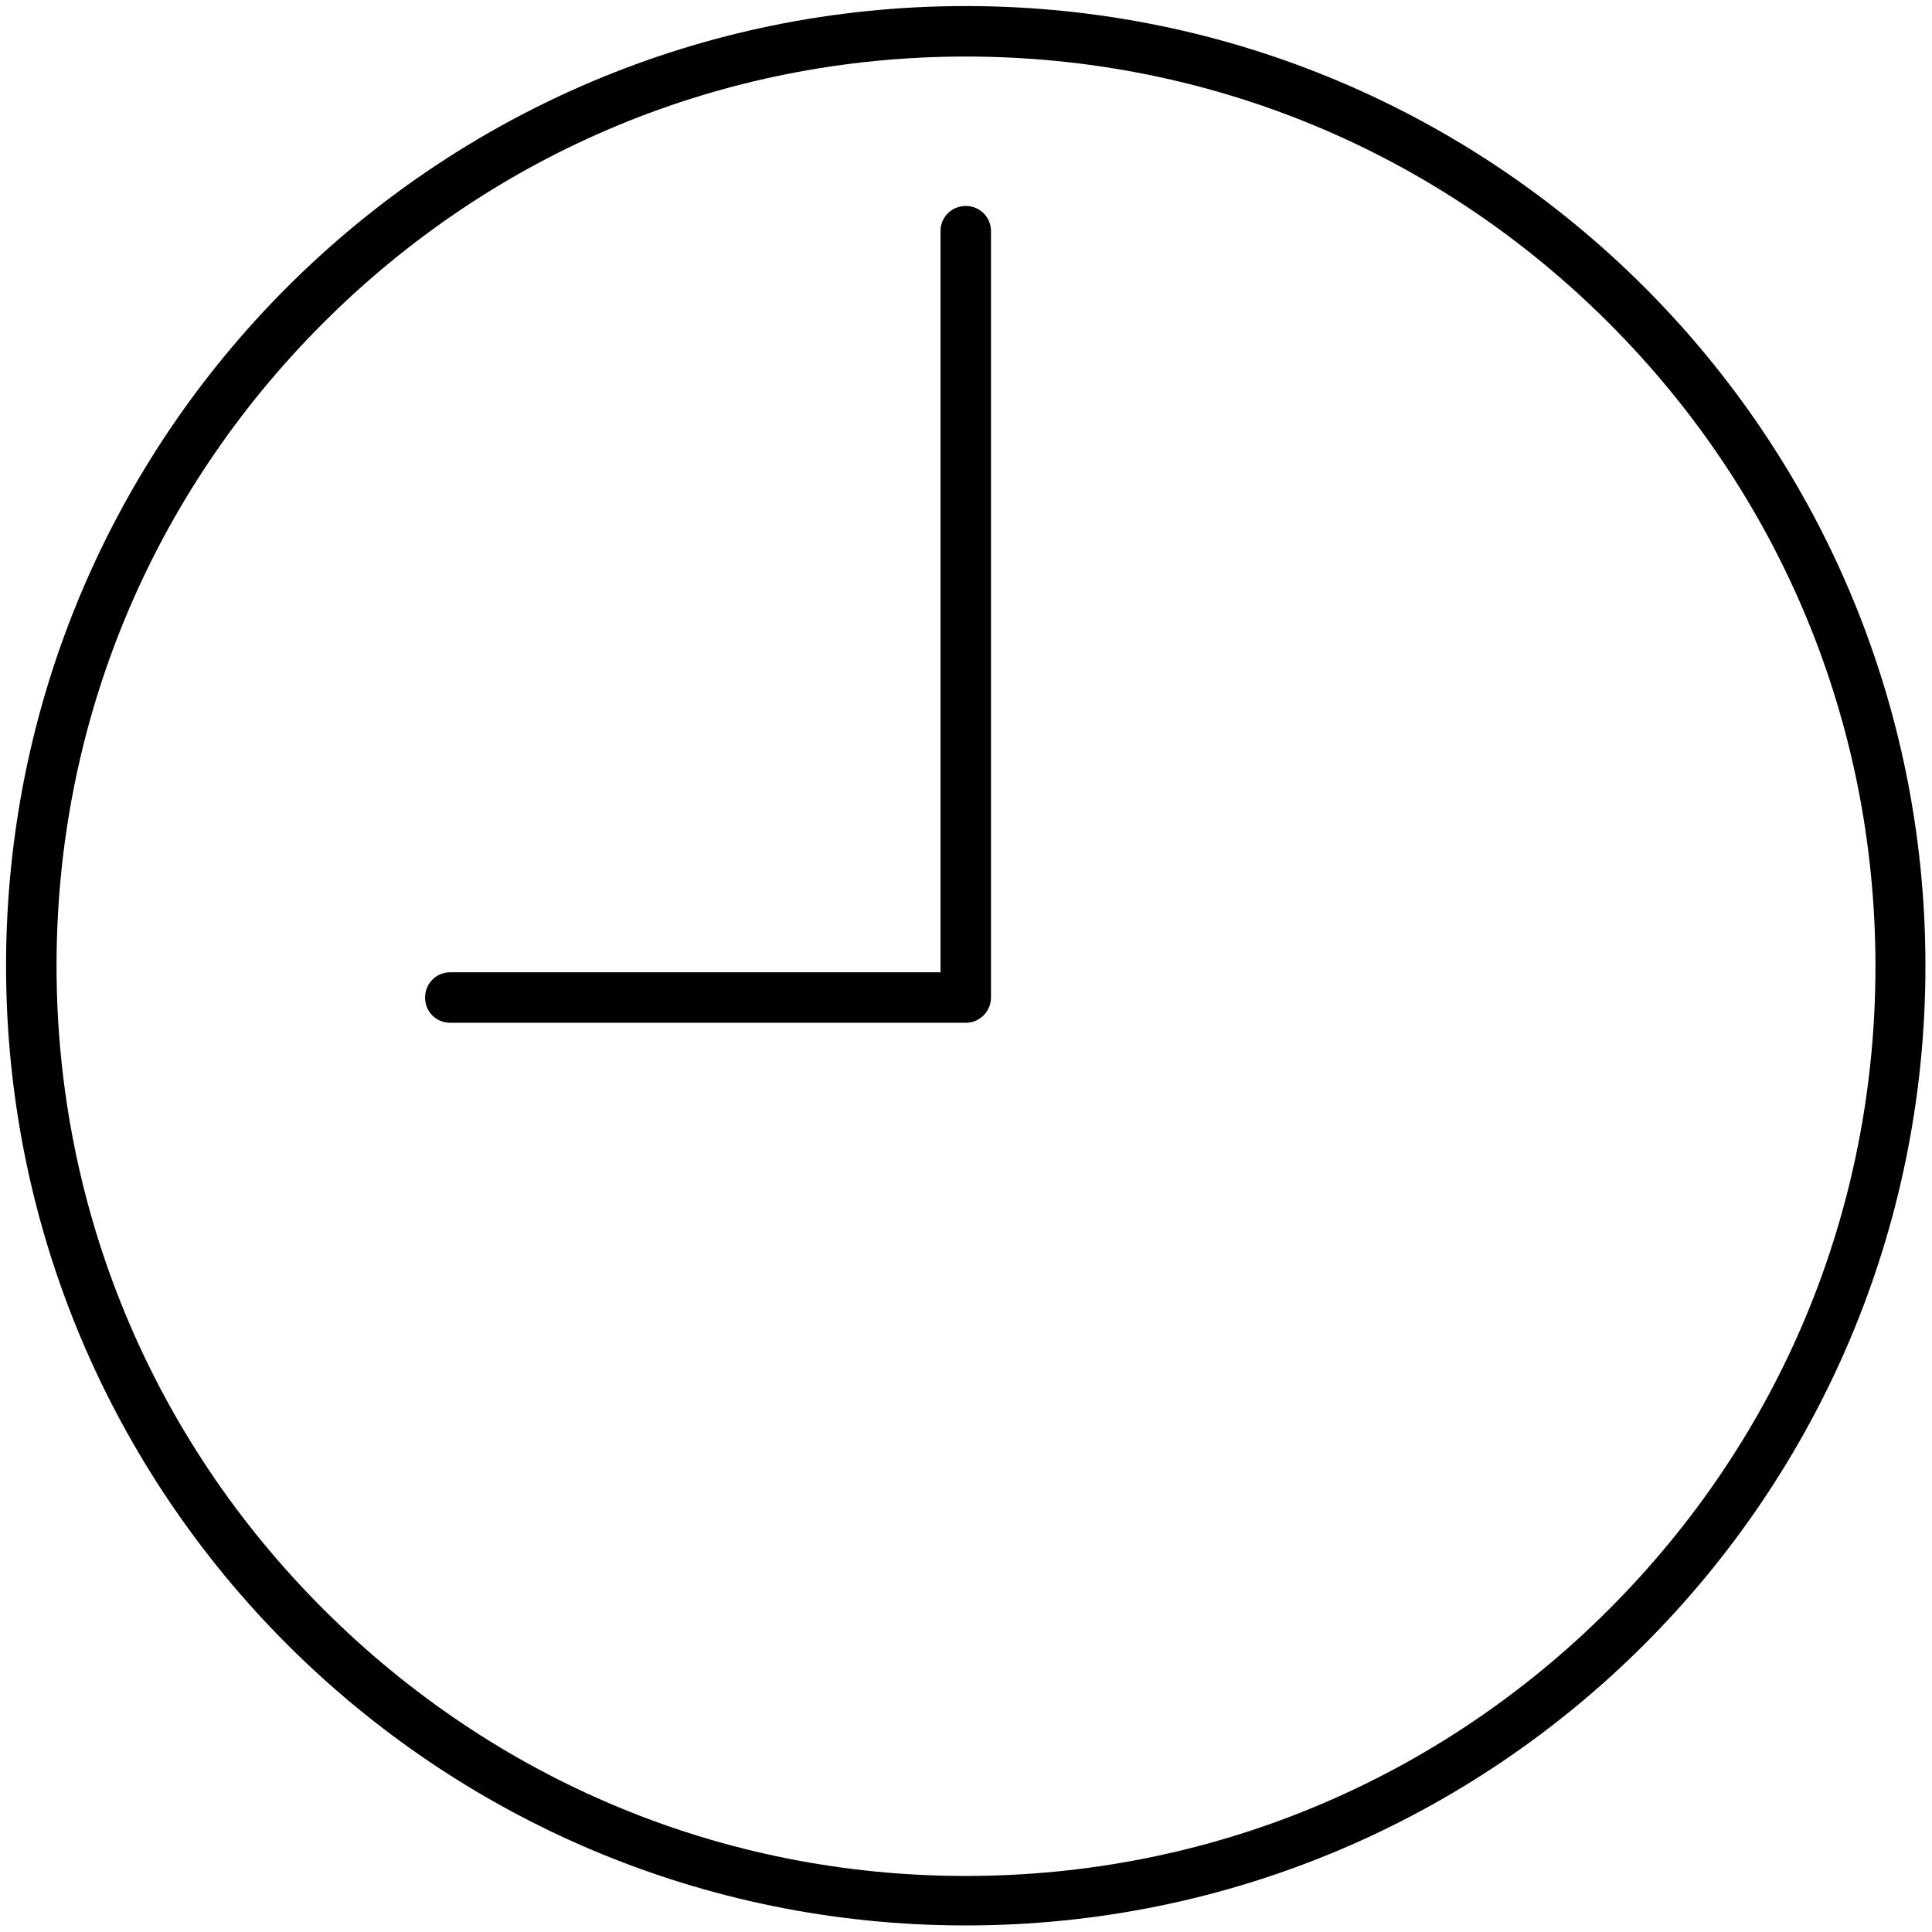 <?xml version="1.0" encoding="utf-8"?>
<!-- Generator: Adobe Illustrator 21.0.2, SVG Export Plug-In . SVG Version: 6.00 Build 0)  -->
<svg version="1.1" id="Lager_1" xmlns="http://www.w3.org/2000/svg" xmlns:xlink="http://www.w3.org/1999/xlink" x="0px" y="0px"
	 viewBox="0 0 382.7 382.7" style="enable-background:new 0 0 382.7 382.7;" xml:space="preserve">
<style type="text/css">
	.st0{display:none;}
	.st1{display:inline;}
	.st2{fill:#41C3EE;}
	.st3{fill:none;stroke:#41C3EE;stroke-width:10;stroke-linecap:round;stroke-linejoin:round;stroke-miterlimit:10;}
</style>
<g id="Lager_5" class="st0">
	<g class="st1">
		<g>
			<path class="st2" d="M191.3,11.2c48.1,0,93.3,18.7,127.4,52.8c34,34,52.8,79.2,52.8,127.4s-18.7,93.3-52.8,127.4
				c-34,34-79.2,52.8-127.4,52.8S98,352.7,64,318.7s-52.8-79.2-52.8-127.4S30,98,64,64S143.2,11.2,191.3,11.2 M191.3,1.2
				C86.3,1.2,1.2,86.3,1.2,191.3s85.1,190.1,190.1,190.1s190.1-85.1,190.1-190.1S296.3,1.2,191.3,1.2L191.3,1.2z"/>
		</g>
		<polyline class="st3" points="191.3,45.8 191.3,197.6 89.2,197.6 		"/>
	</g>
</g>
<g id="Lager_5_kopia">
	<g>
		<g>
			<path d="M191.3,11.2c48.1,0,93.3,18.7,127.4,52.8c34,34,52.8,79.2,52.8,127.4s-18.7,93.3-52.8,127.4c-34,34-79.2,52.8-127.4,52.8
				S98,352.7,64,318.7s-52.8-79.2-52.8-127.4S30,98,64,64S143.2,11.2,191.3,11.2 M191.3,1.2C86.3,1.2,1.2,86.3,1.2,191.3
				s85.1,190.1,190.1,190.1s190.1-85.1,190.1-190.1S296.3,1.2,191.3,1.2L191.3,1.2z"/>
		</g>
		<g>
			<path d="M191.3,202.6H89.2c-2.8,0-5-2.2-5-5s2.2-5,5-5h97.1V45.8c0-2.8,2.2-5,5-5s5,2.2,5,5v151.8
				C196.3,200.3,194.1,202.6,191.3,202.6z"/>
		</g>
	</g>
</g>
</svg>
